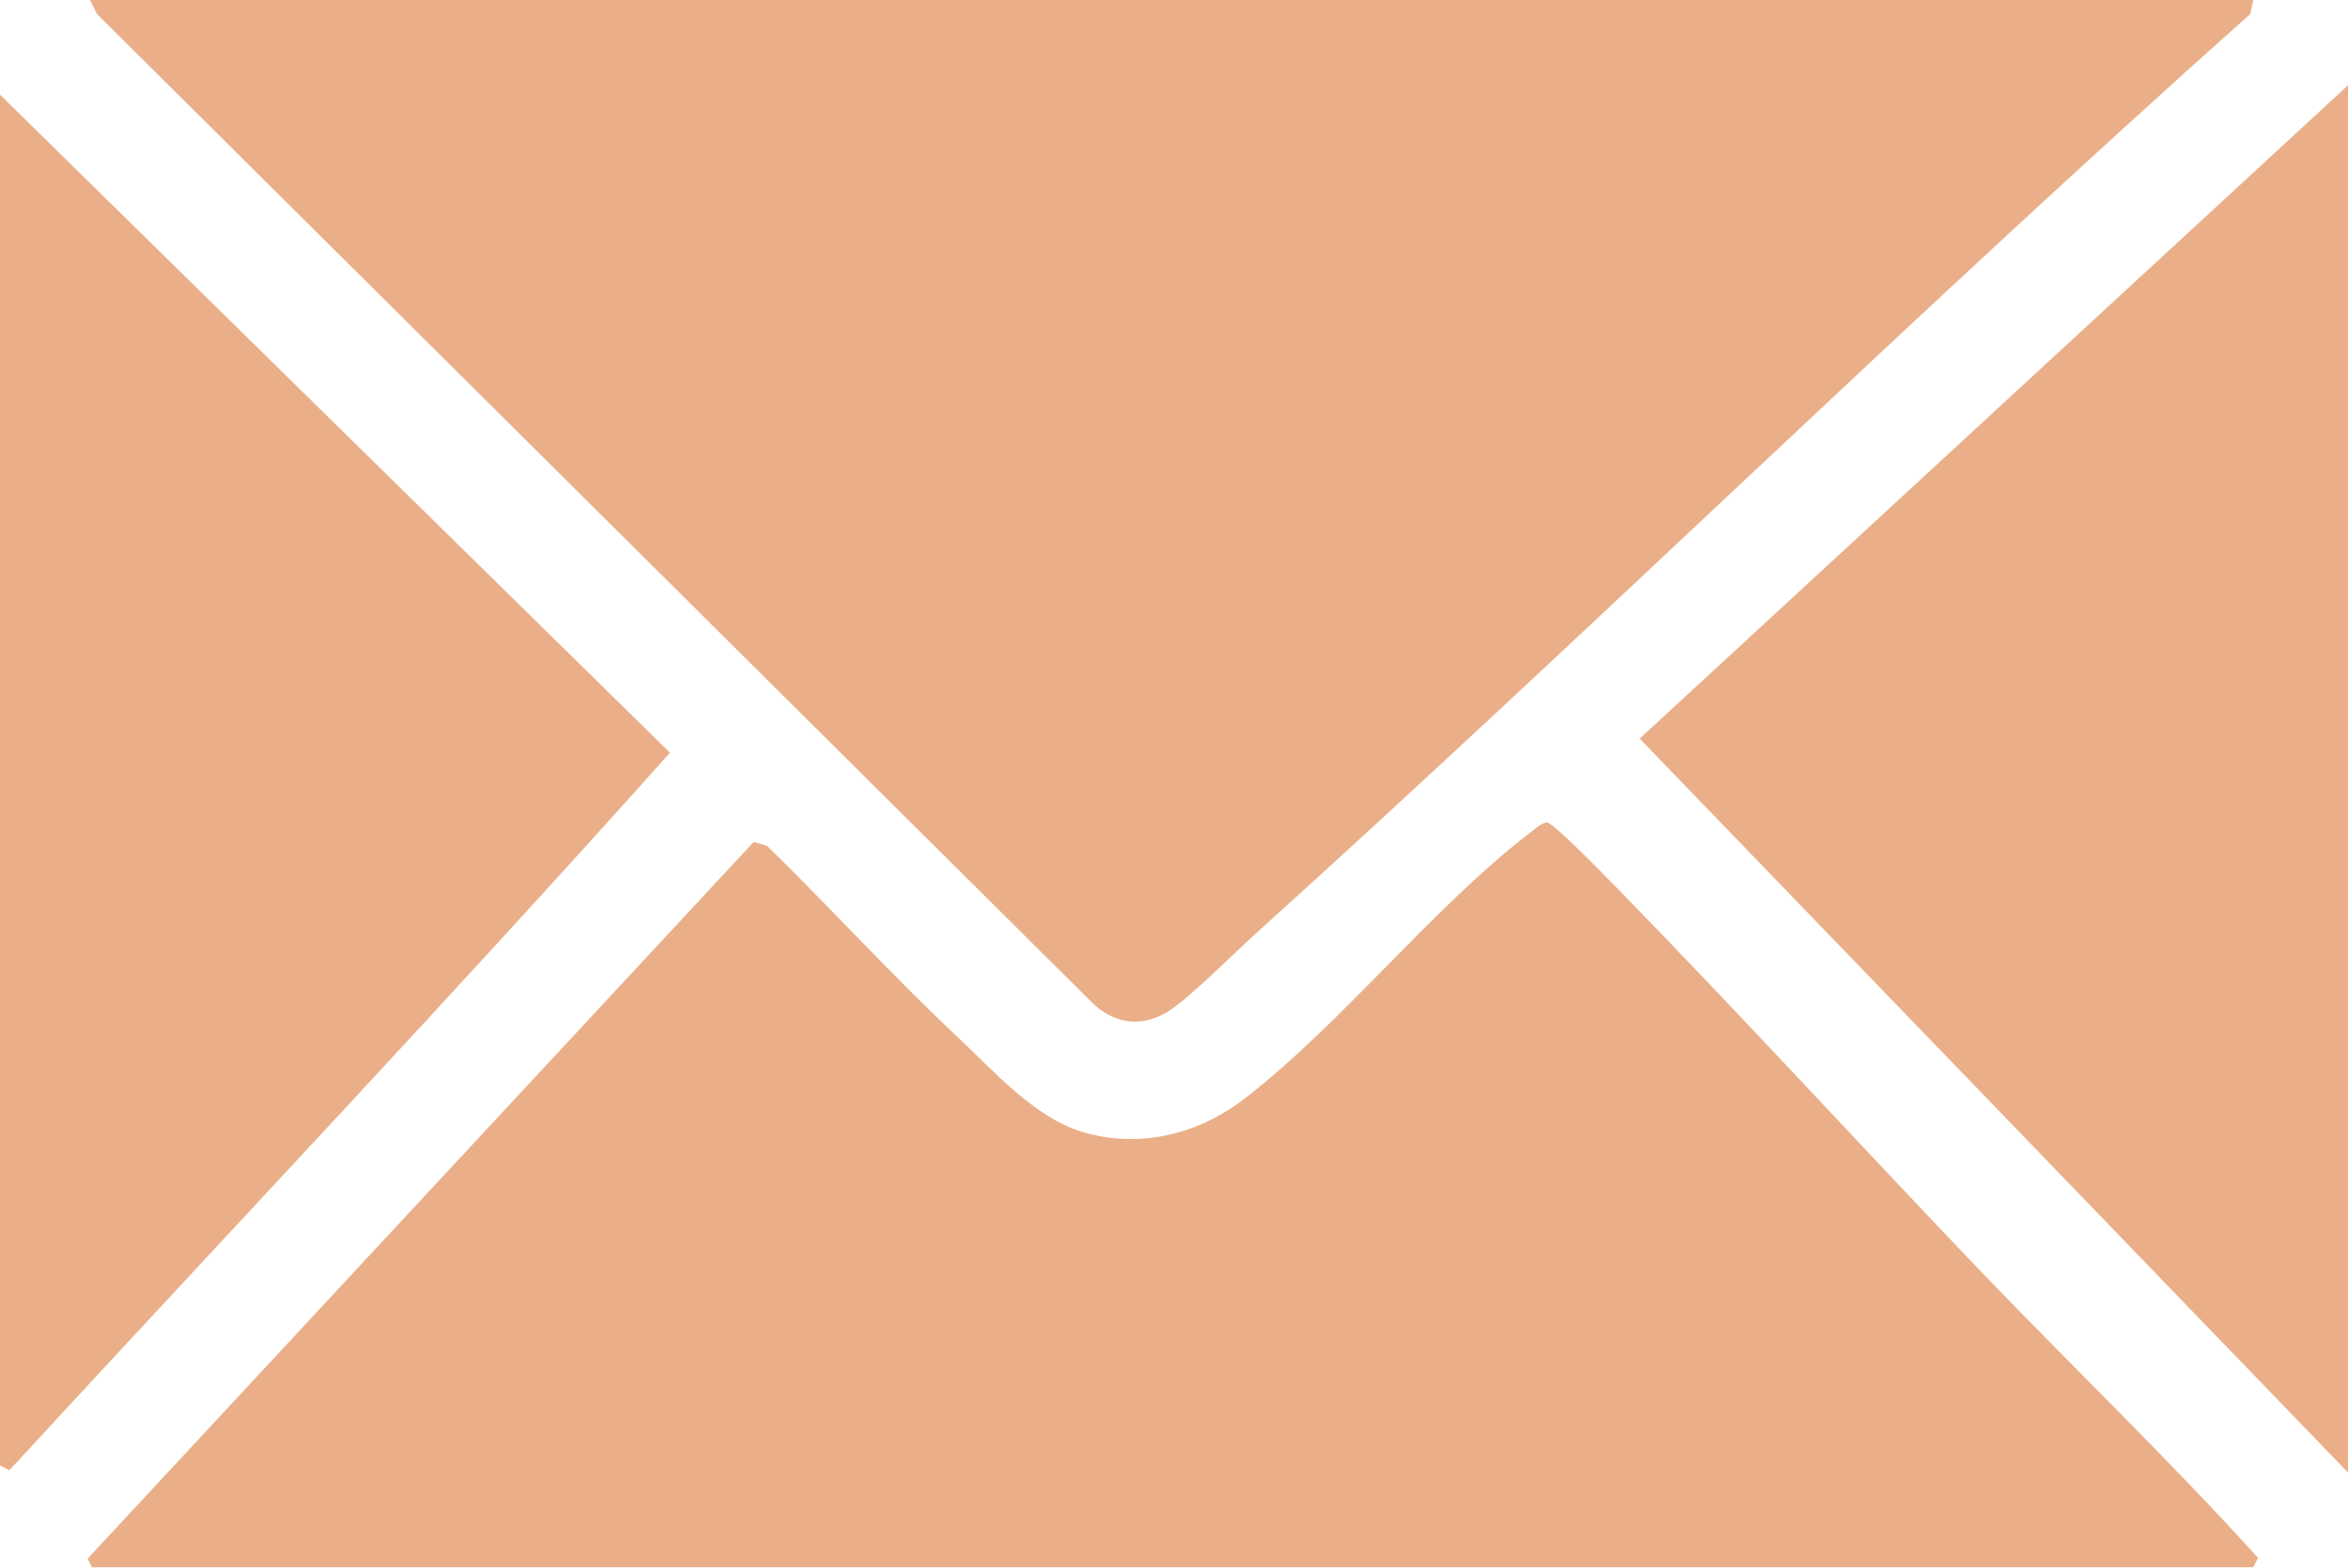 <?xml version="1.0" encoding="UTF-8"?>
<svg id="Layer_2" data-name="Layer 2" xmlns="http://www.w3.org/2000/svg" viewBox="0 0 30 20.04">
  <defs>
    <style>
      .cls-1 {
        fill: #eaaf88;
      }
    </style>
  </defs>
  <g id="Layer_1-2" data-name="Layer 1">
    <g>
      <path class="cls-1" d="M28.79,0l-.04.18c-4.33,3.86-8.47,7.93-12.77,11.81-.27.25-.79.77-1.06.94-.33.2-.66.16-.94-.09L1.24.18l-.09-.18h27.63Z"/>
      <path class="cls-1" d="M1.18,20.04l-.06-.12,8.51-9.16.17.05c.82.8,1.59,1.65,2.42,2.43.46.43,1,1.05,1.62,1.23.72.21,1.46.03,2.05-.42,1.26-.97,2.4-2.44,3.65-3.4.07-.05.13-.12.22-.14.09,0,.8.74.93.87,1.56,1.6,3.07,3.25,4.61,4.86,1.18,1.23,2.41,2.41,3.55,3.67l-.06.12H1.18Z"/>
      <polygon class="cls-1" points="30 18.82 20.95 9.44 30 1.09 30 18.82"/>
      <path class="cls-1" d="M0,1.21l8.56,8.41C5.8,12.71,2.93,15.74.12,18.79l-.12-.06V1.21Z"/>
    </g>
  </g>
</svg>